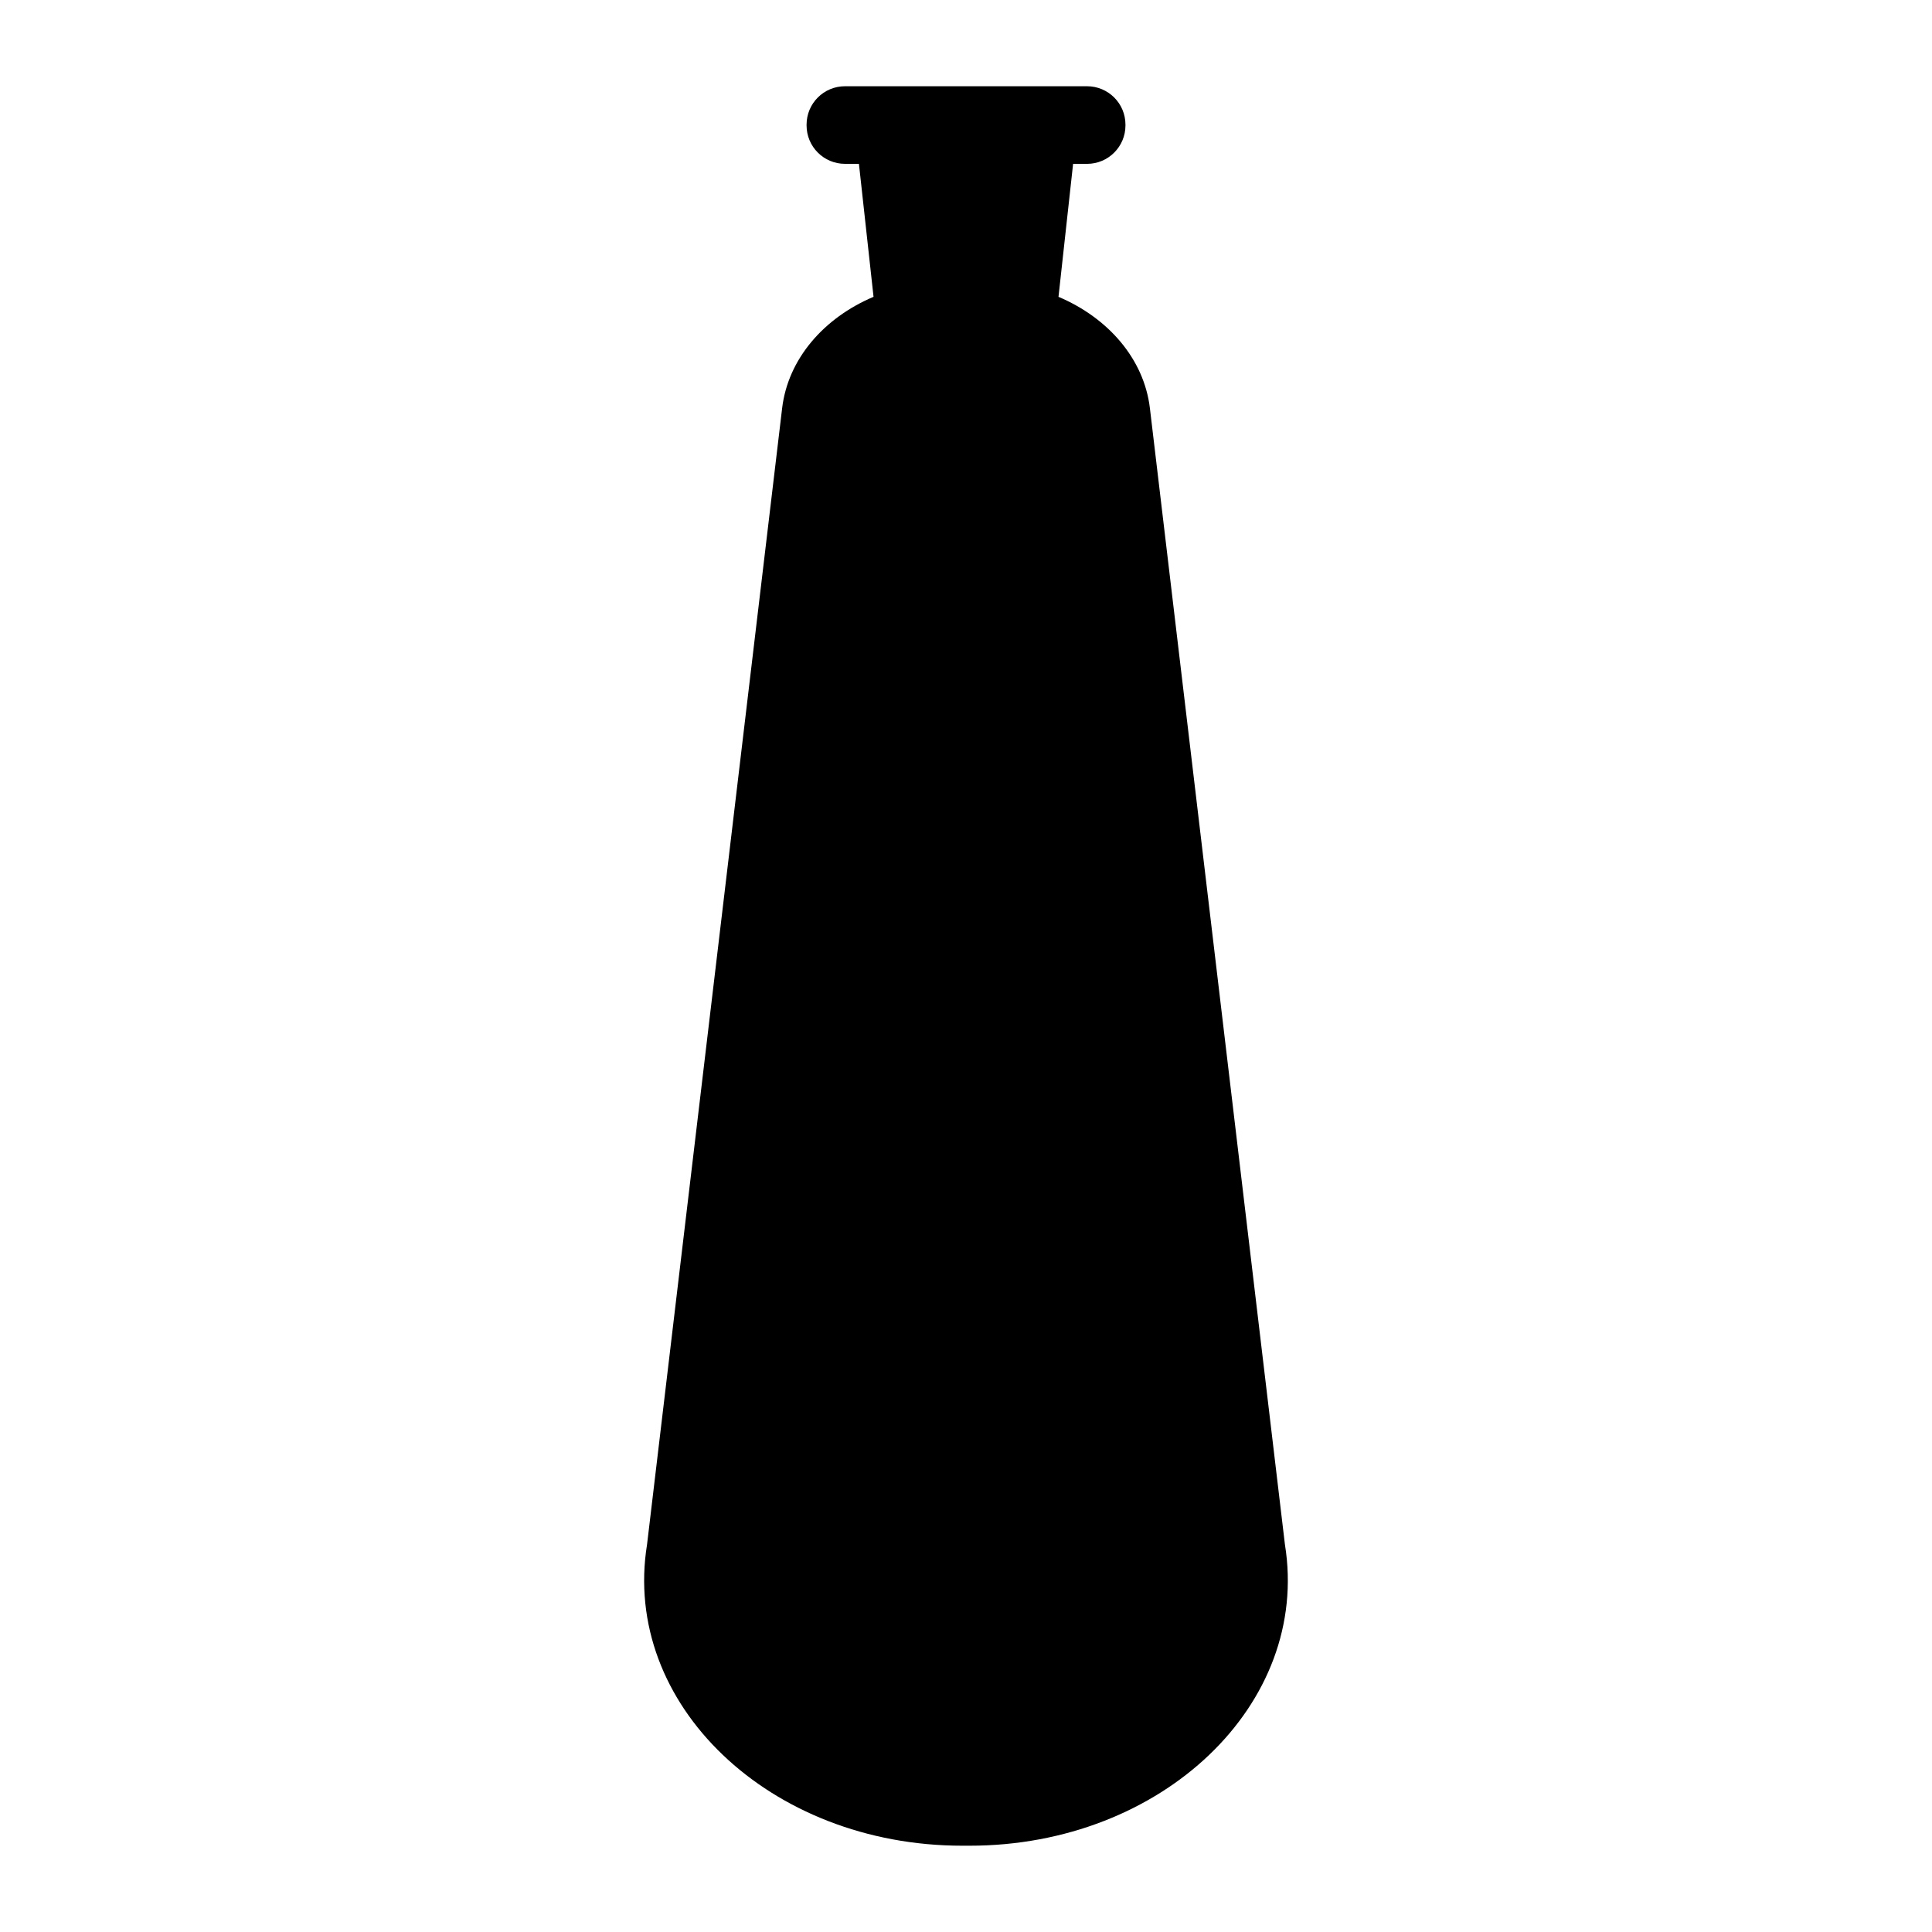 <?xml version="1.0" encoding="UTF-8"?>
<!-- Uploaded to: ICON Repo, www.iconrepo.com, Generator: ICON Repo Mixer Tools -->
<svg fill="#000000" width="800px" height="800px" version="1.1" viewBox="144 144 512 512" xmlns="http://www.w3.org/2000/svg">
 <path d="m484.52 553.32-35.785-301.14c-1.547-13.039-11.043-23.941-24.223-29.516l3.871-35.242h3.695c5.625 0 10.18-4.559 10.18-10.18v-0.207c0-5.625-4.559-10.18-10.18-10.18h-64.148c-5.625 0-10.18 4.559-10.18 10.18v0.203c0 5.625 4.559 10.18 10.18 10.18h3.695l3.871 35.242c-13.191 5.574-22.672 16.477-24.223 29.516l-35.801 301.14c-6.816 42.25 32.523 79.816 83.547 79.816h1.941c51.047 0 90.379-37.566 83.559-79.816z"/>
</svg>